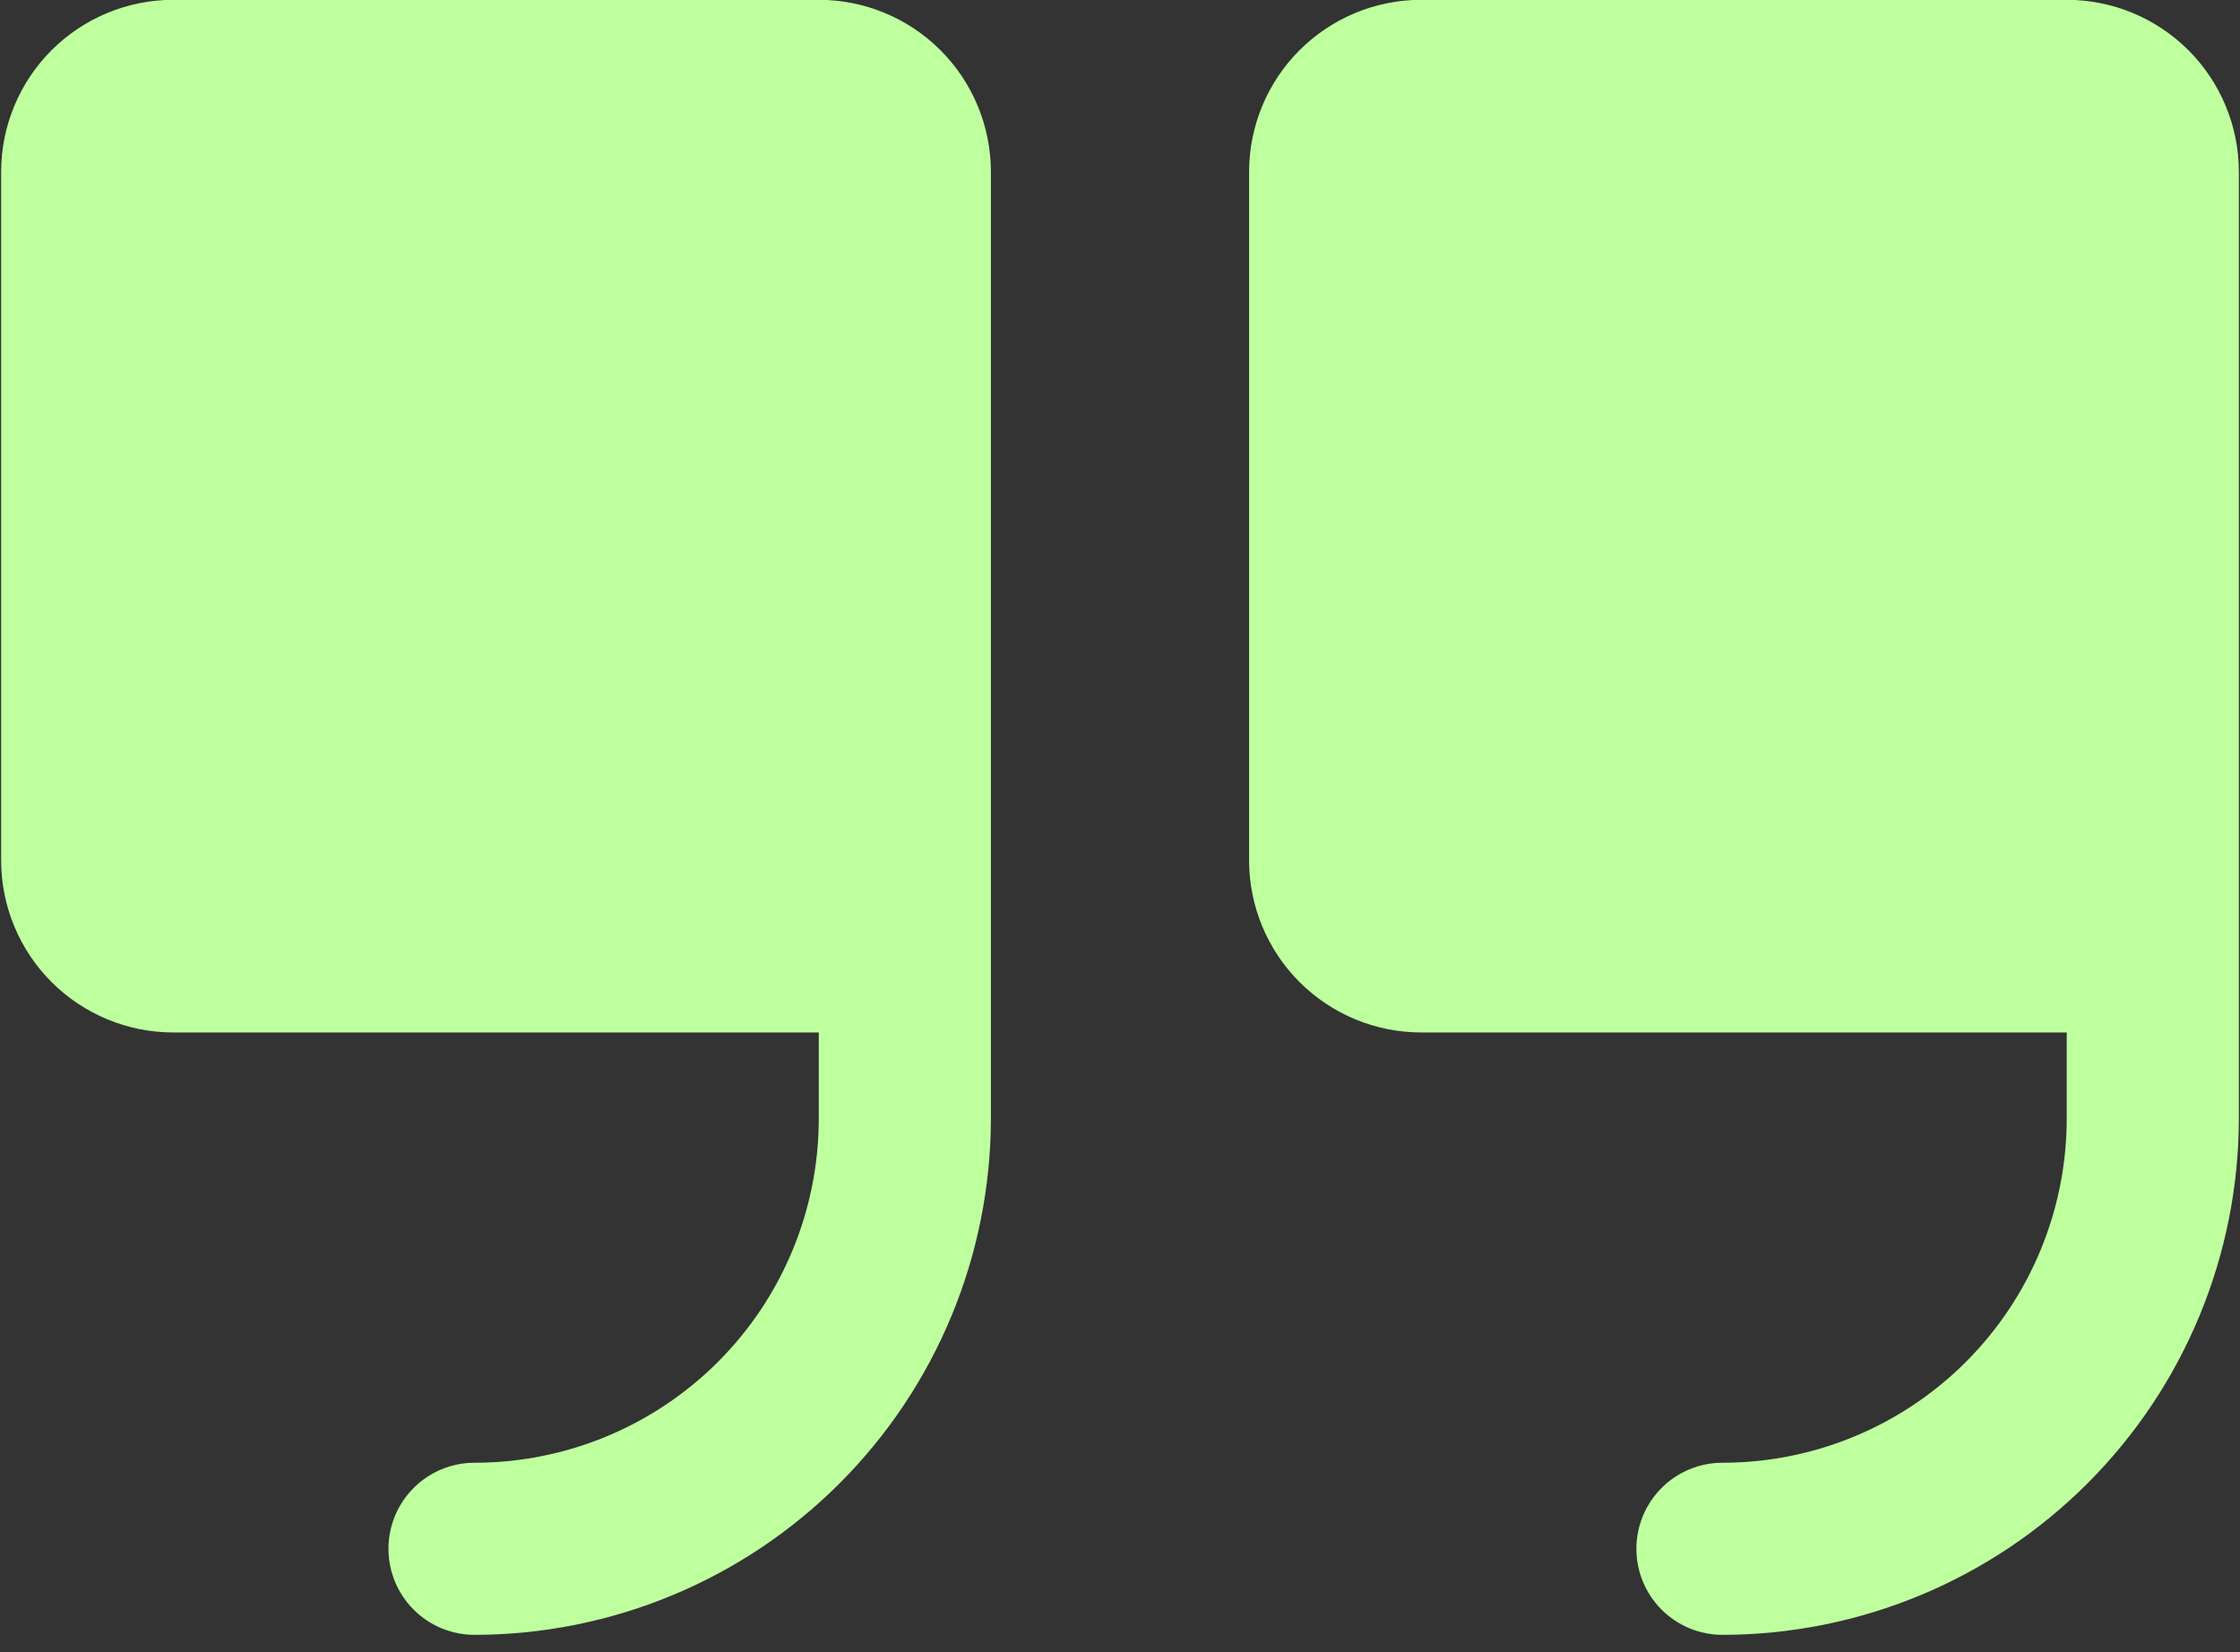 <svg width="122" height="90" viewBox="0 0 122 90" fill="none" xmlns="http://www.w3.org/2000/svg">
<rect x="0" y="0" width="122" height="90" fill="#333333" stroke="none"/>
<path d="M53.969 9.365V60.928C53.961 68.385 50.995 75.534 45.723 80.806C40.45 86.079 33.301 89.045 25.844 89.053C24.601 89.053 23.408 88.559 22.529 87.68C21.65 86.801 21.156 85.608 21.156 84.365C21.156 83.122 21.65 81.93 22.529 81.051C23.408 80.172 24.601 79.678 25.844 79.678C30.817 79.678 35.586 77.702 39.102 74.186C42.618 70.67 44.594 65.9 44.594 60.928V56.24H9.438C6.951 56.24 4.567 55.252 2.808 53.494C1.05 51.736 0.062 49.352 0.062 46.865V9.365C0.062 6.879 1.05 4.494 2.808 2.736C4.567 0.978 6.951 -0.01 9.438 -0.01H44.594C47.08 -0.01 49.465 0.978 51.223 2.736C52.981 4.494 53.969 6.879 53.969 9.365ZM112.562 -0.01H77.406C74.92 -0.01 72.535 0.978 70.777 2.736C69.019 4.494 68.031 6.879 68.031 9.365V46.865C68.031 49.352 69.019 51.736 70.777 53.494C72.535 55.252 74.92 56.24 77.406 56.24H112.562V60.928C112.562 65.9 110.587 70.67 107.071 74.186C103.554 77.702 98.785 79.678 93.812 79.678C92.569 79.678 91.377 80.172 90.498 81.051C89.619 81.93 89.125 83.122 89.125 84.365C89.125 85.608 89.619 86.801 90.498 87.68C91.377 88.559 92.569 89.053 93.812 89.053C101.269 89.045 108.419 86.079 113.691 80.806C118.964 75.534 121.93 68.385 121.938 60.928V9.365C121.938 6.879 120.95 4.494 119.192 2.736C117.433 0.978 115.049 -0.01 112.562 -0.01Z" fill="#BEFF9E"/>
</svg>
